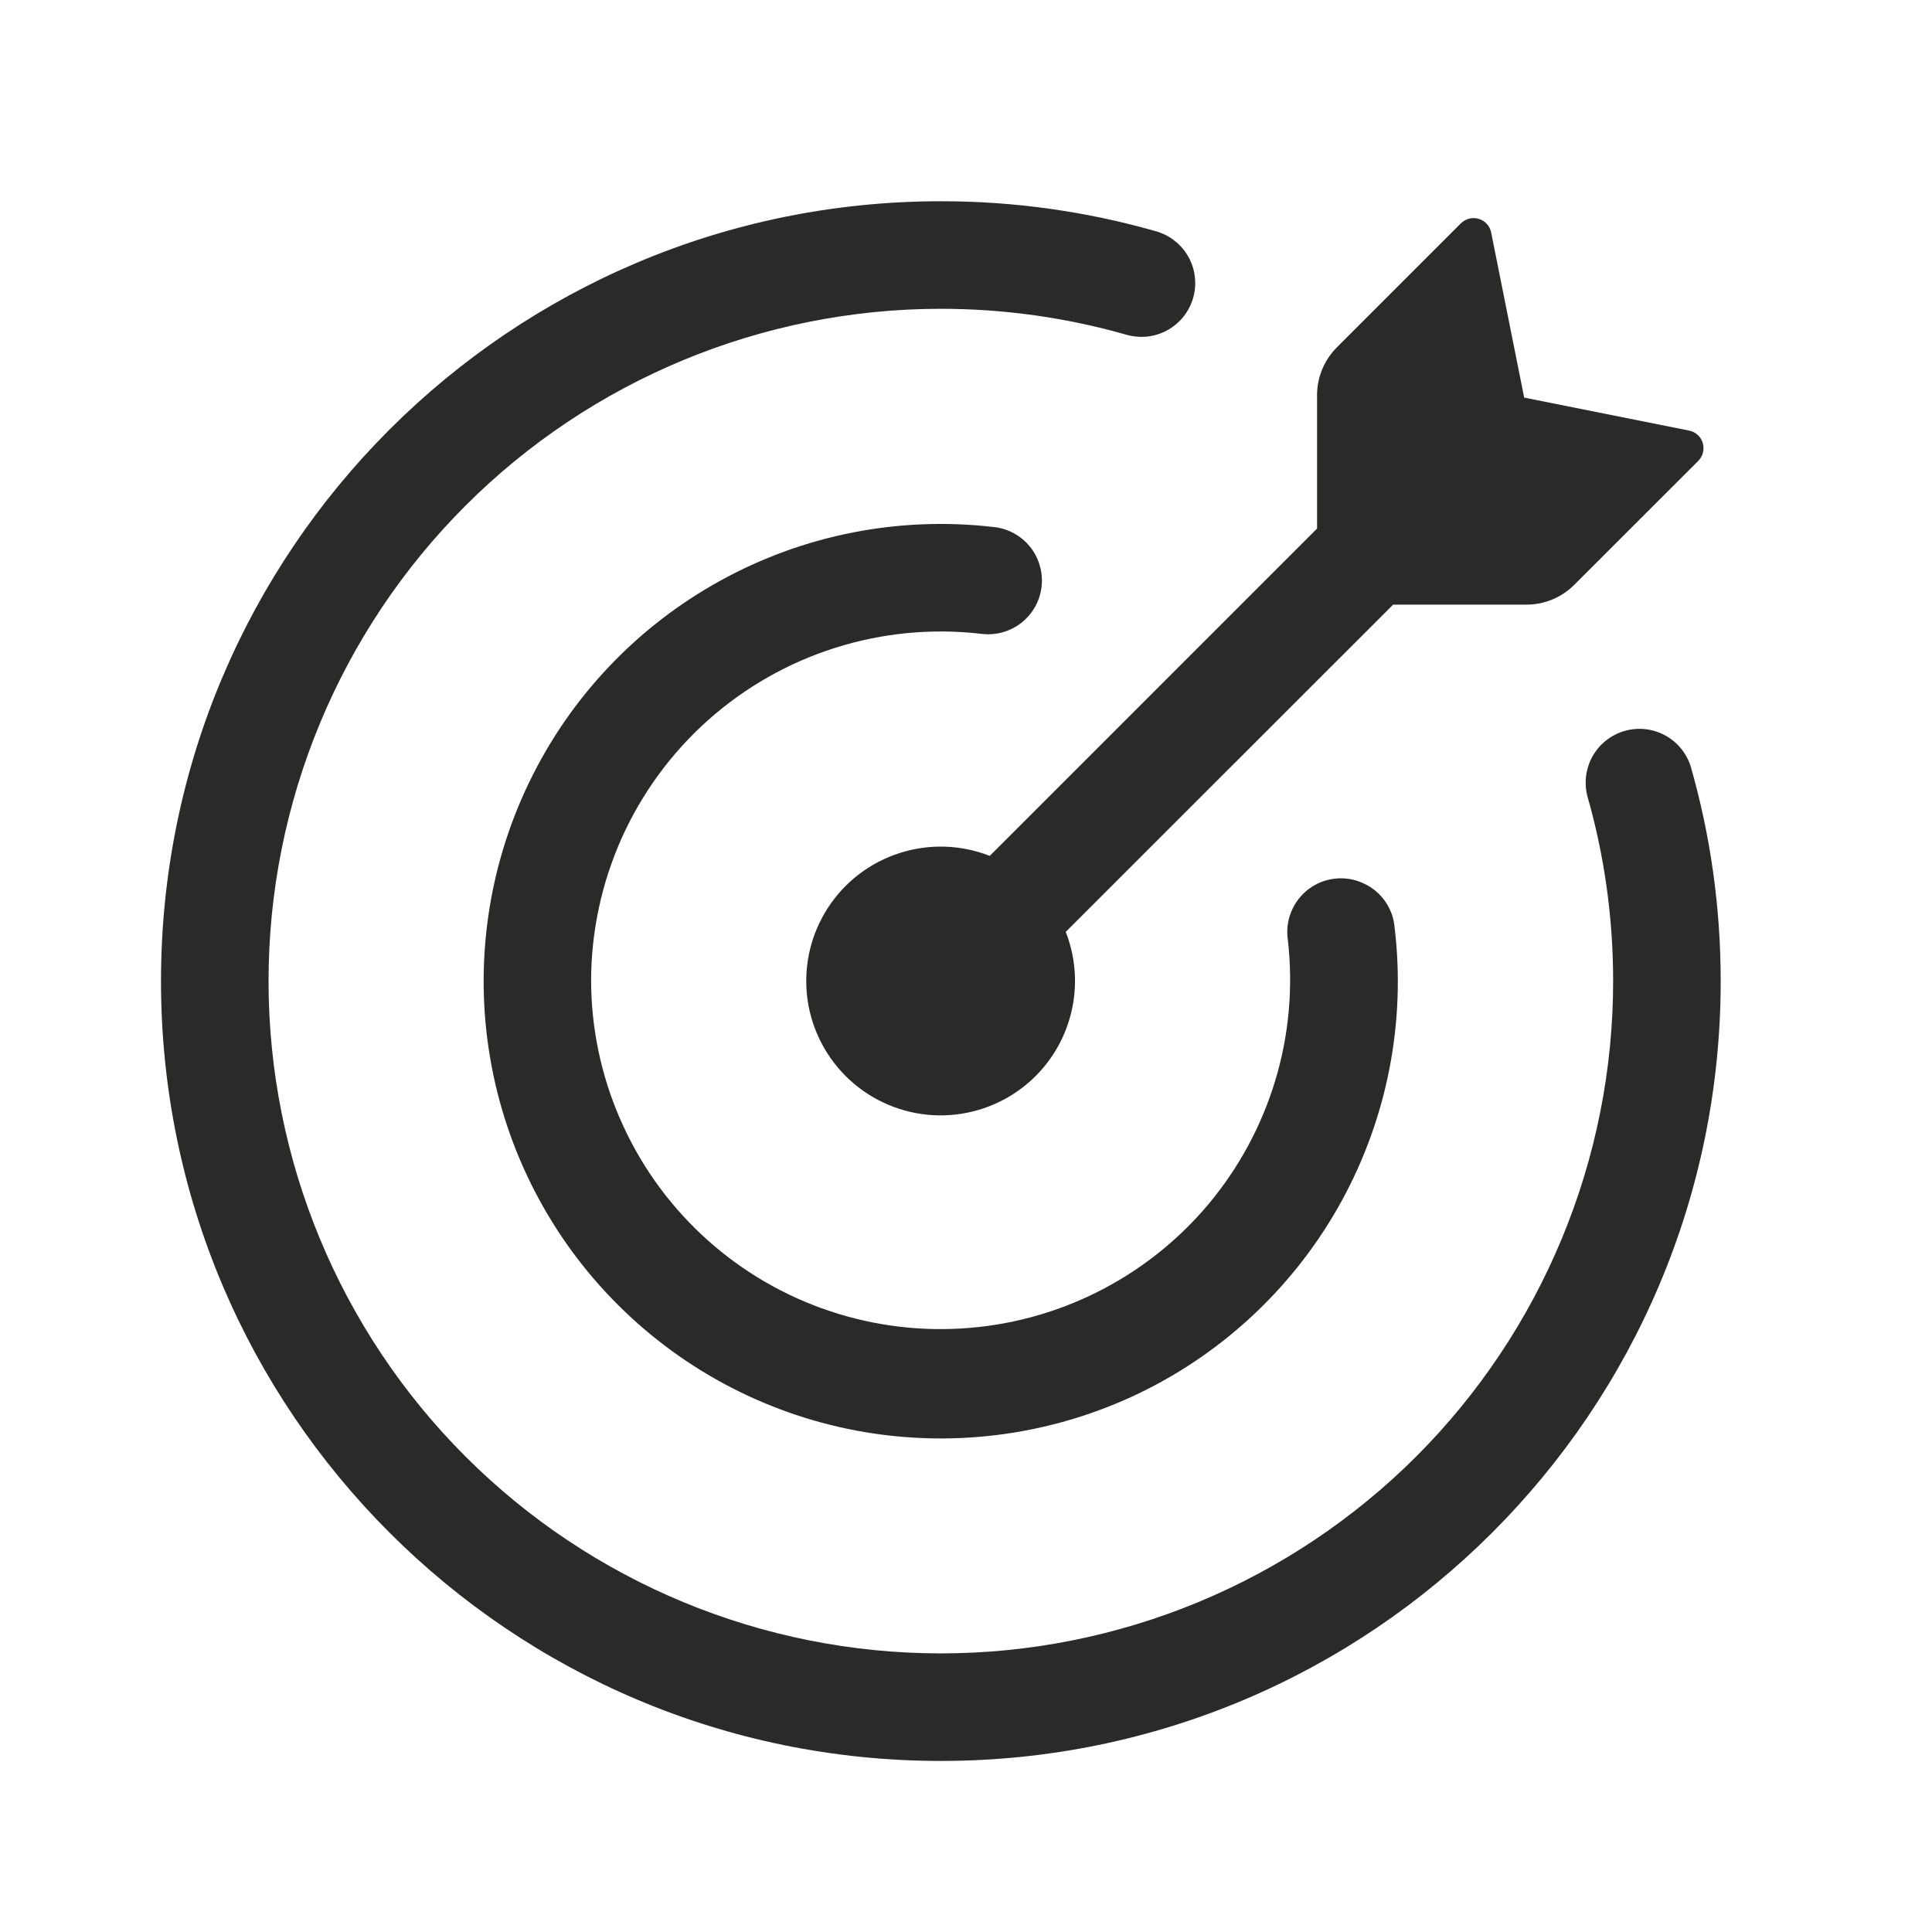 <?xml version="1.0" encoding="UTF-8"?>
<svg xmlns="http://www.w3.org/2000/svg" width="24" height="24" viewBox="0 0 24 24" fill="none">
  <path d="M18.964 7.511H17.306L13.239 11.576C13.379 11.934 13.392 12.328 13.275 12.693C13.159 13.059 12.92 13.373 12.599 13.583C12.278 13.793 11.895 13.886 11.514 13.847C11.132 13.807 10.776 13.638 10.505 13.367C10.233 13.095 10.064 12.739 10.024 12.358C9.985 11.976 10.078 11.593 10.288 11.272C10.498 10.951 10.812 10.712 11.178 10.596C11.543 10.479 11.938 10.492 12.295 10.632L16.361 6.566V4.908C16.361 4.686 16.45 4.473 16.606 4.316L18.147 2.775C18.176 2.747 18.212 2.726 18.251 2.716C18.29 2.706 18.331 2.707 18.37 2.719C18.449 2.742 18.508 2.808 18.524 2.889L18.934 4.939L20.983 5.349C21.063 5.365 21.129 5.424 21.152 5.503C21.164 5.541 21.165 5.582 21.155 5.622C21.145 5.661 21.125 5.696 21.097 5.725L19.555 7.266C19.398 7.422 19.186 7.511 18.964 7.511Z" fill="#2A2A29"></path>
  <path d="M3.336 12.188C3.336 14.402 4.216 16.527 5.782 18.093C7.348 19.659 9.473 20.539 11.688 20.539C12.784 20.539 13.87 20.323 14.883 19.903C15.897 19.483 16.817 18.868 17.593 18.093C18.368 17.317 18.983 16.397 19.403 15.383C19.823 14.37 20.039 13.284 20.039 12.188C20.039 11.388 19.927 10.614 19.717 9.883C19.676 9.715 19.701 9.538 19.787 9.388C19.874 9.238 20.015 9.128 20.182 9.08C20.348 9.032 20.526 9.051 20.679 9.132C20.832 9.213 20.947 9.351 21.001 9.515C21.245 10.365 21.375 11.261 21.375 12.188C21.375 17.538 17.038 21.875 11.688 21.875C6.337 21.875 2 17.538 2 12.188C2 6.837 6.337 2.5 11.688 2.5C12.592 2.499 13.491 2.625 14.36 2.873C14.445 2.897 14.524 2.937 14.593 2.992C14.662 3.046 14.72 3.114 14.763 3.191C14.806 3.268 14.833 3.352 14.843 3.44C14.853 3.527 14.846 3.616 14.822 3.7C14.797 3.785 14.757 3.864 14.702 3.933C14.647 4.002 14.579 4.059 14.502 4.102C14.425 4.144 14.34 4.171 14.253 4.181C14.165 4.19 14.076 4.182 13.992 4.158C13.242 3.944 12.467 3.836 11.688 3.836C9.473 3.836 7.348 4.716 5.782 6.282C4.216 7.848 3.336 9.973 3.336 12.188Z" fill="#2A2A29"></path>
  <path d="M7.343 12.188C7.345 12.777 7.468 13.361 7.704 13.902C7.939 14.443 8.282 14.93 8.712 15.334C9.142 15.738 9.65 16.05 10.205 16.251C10.76 16.452 11.35 16.538 11.938 16.503C12.527 16.469 13.103 16.315 13.631 16.05C14.158 15.786 14.626 15.417 15.006 14.966C15.386 14.514 15.67 13.99 15.841 13.425C16.012 12.861 16.065 12.267 15.999 11.681C15.98 11.562 15.994 11.44 16.039 11.329C16.084 11.217 16.158 11.12 16.253 11.047C16.349 10.974 16.462 10.928 16.582 10.915C16.701 10.901 16.822 10.92 16.931 10.97C17.155 11.069 17.306 11.282 17.325 11.527C17.464 12.698 17.233 13.884 16.667 14.918C16.1 15.953 15.225 16.786 14.164 17.301C13.102 17.815 11.907 17.986 10.743 17.79C9.58 17.594 8.507 17.04 7.673 16.206C6.839 15.373 6.285 14.3 6.088 13.138C5.891 11.976 6.06 10.781 6.573 9.719C7.085 8.657 7.916 7.781 8.949 7.213C9.981 6.644 11.165 6.411 12.337 6.546C12.425 6.554 12.511 6.58 12.59 6.622C12.668 6.664 12.738 6.721 12.794 6.79C12.85 6.859 12.891 6.938 12.916 7.024C12.941 7.109 12.949 7.199 12.939 7.287C12.929 7.375 12.901 7.461 12.858 7.538C12.814 7.616 12.755 7.684 12.685 7.739C12.615 7.793 12.535 7.833 12.449 7.856C12.363 7.879 12.273 7.885 12.185 7.873C11.577 7.803 10.96 7.862 10.377 8.047C9.793 8.231 9.254 8.538 8.797 8.945C8.34 9.352 7.974 9.852 7.723 10.411C7.473 10.97 7.343 11.575 7.343 12.188Z" fill="#2A2A29"></path>
</svg>
